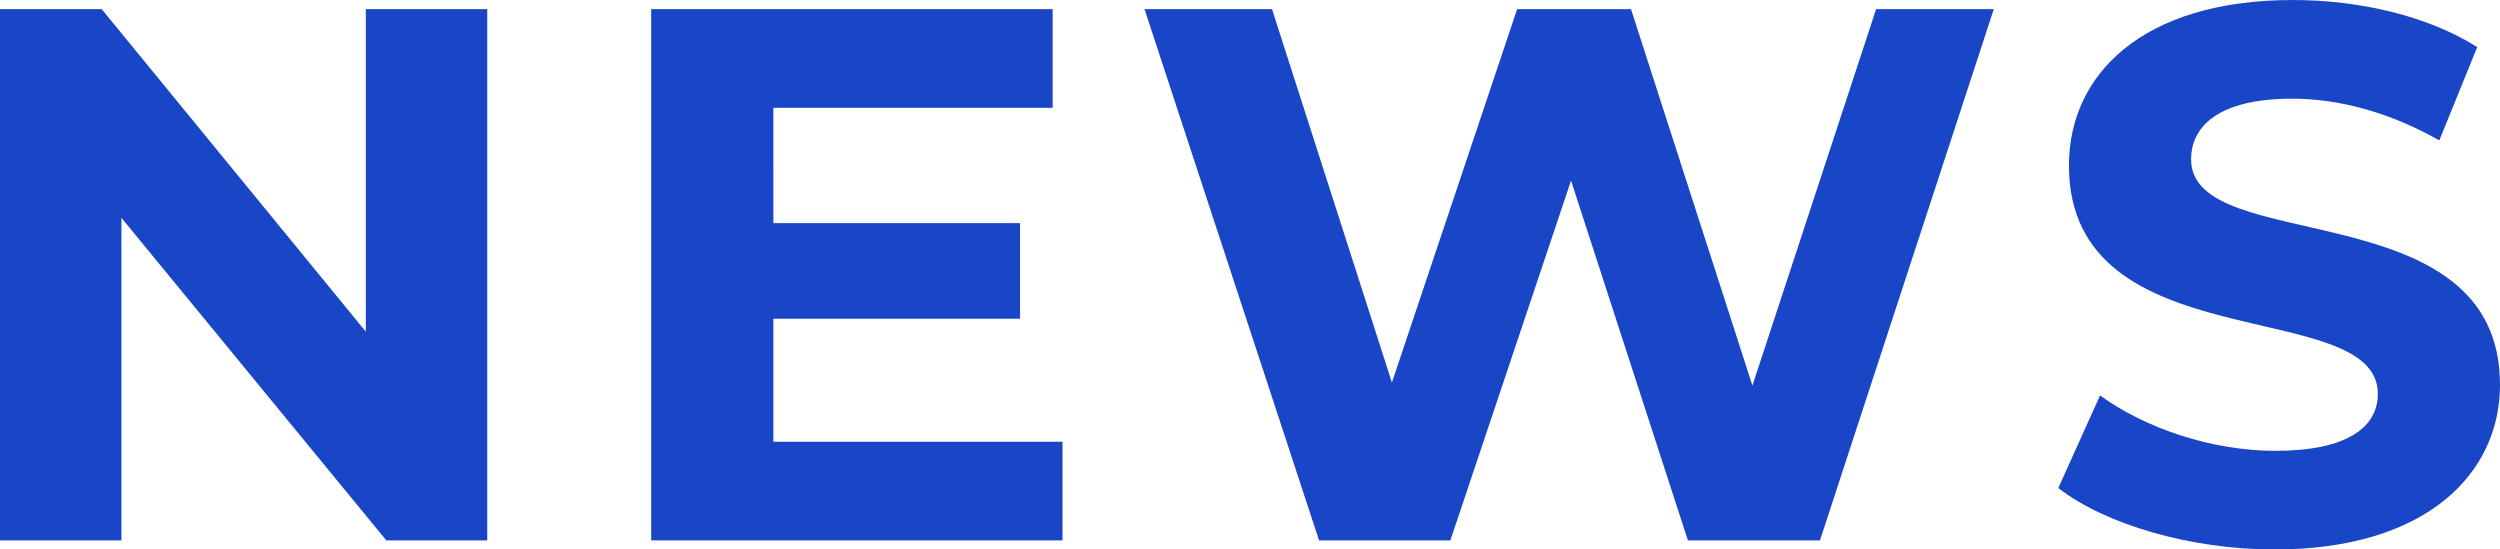 <svg xmlns="http://www.w3.org/2000/svg" width="523.746" height="115.116" viewBox="0 0 523.746 115.116">
  <defs>
    <style>
      .cls-1 {
        fill: #1846c7;
      }
    </style>
  </defs>
  <path id="パス_1501" data-name="パス 1501" class="cls-1" d="M-451.56-111.3v67.575L-506.892-111.3H-528.2V0h25.44V-67.575L-447.267,0h21.147V-111.3Zm85.383,90.63V-46.428H-314.5V-66.462h-51.675V-90.63h58.512V-111.3h-84.111V0H-305.6V-20.67ZM-135.15-111.3l-25.917,78.864-25.44-78.864h-23.85l-26.235,78.228L-261.714-111.3h-26.712L-251.856,0h27.507l25.281-75.366L-174.582,0h27.666L-110.5-111.3ZM-51.675,1.908c31.8,0,47.223-15.9,47.223-34.5,0-40.863-64.713-26.712-64.713-47.223,0-7,5.883-12.72,21.147-12.72,9.858,0,20.511,2.862,30.846,8.745l7.95-19.557c-10.335-6.519-24.645-9.858-38.637-9.858-31.641,0-46.9,15.741-46.9,34.662,0,41.34,64.713,27.03,64.713,47.859,0,6.837-6.2,11.925-21.465,11.925-13.356,0-27.348-4.77-36.729-11.607l-8.745,19.4C-87.132-3.339-69.324,1.908-51.675,1.908Z" transform="translate(528.197 113.208)"/>
</svg>
